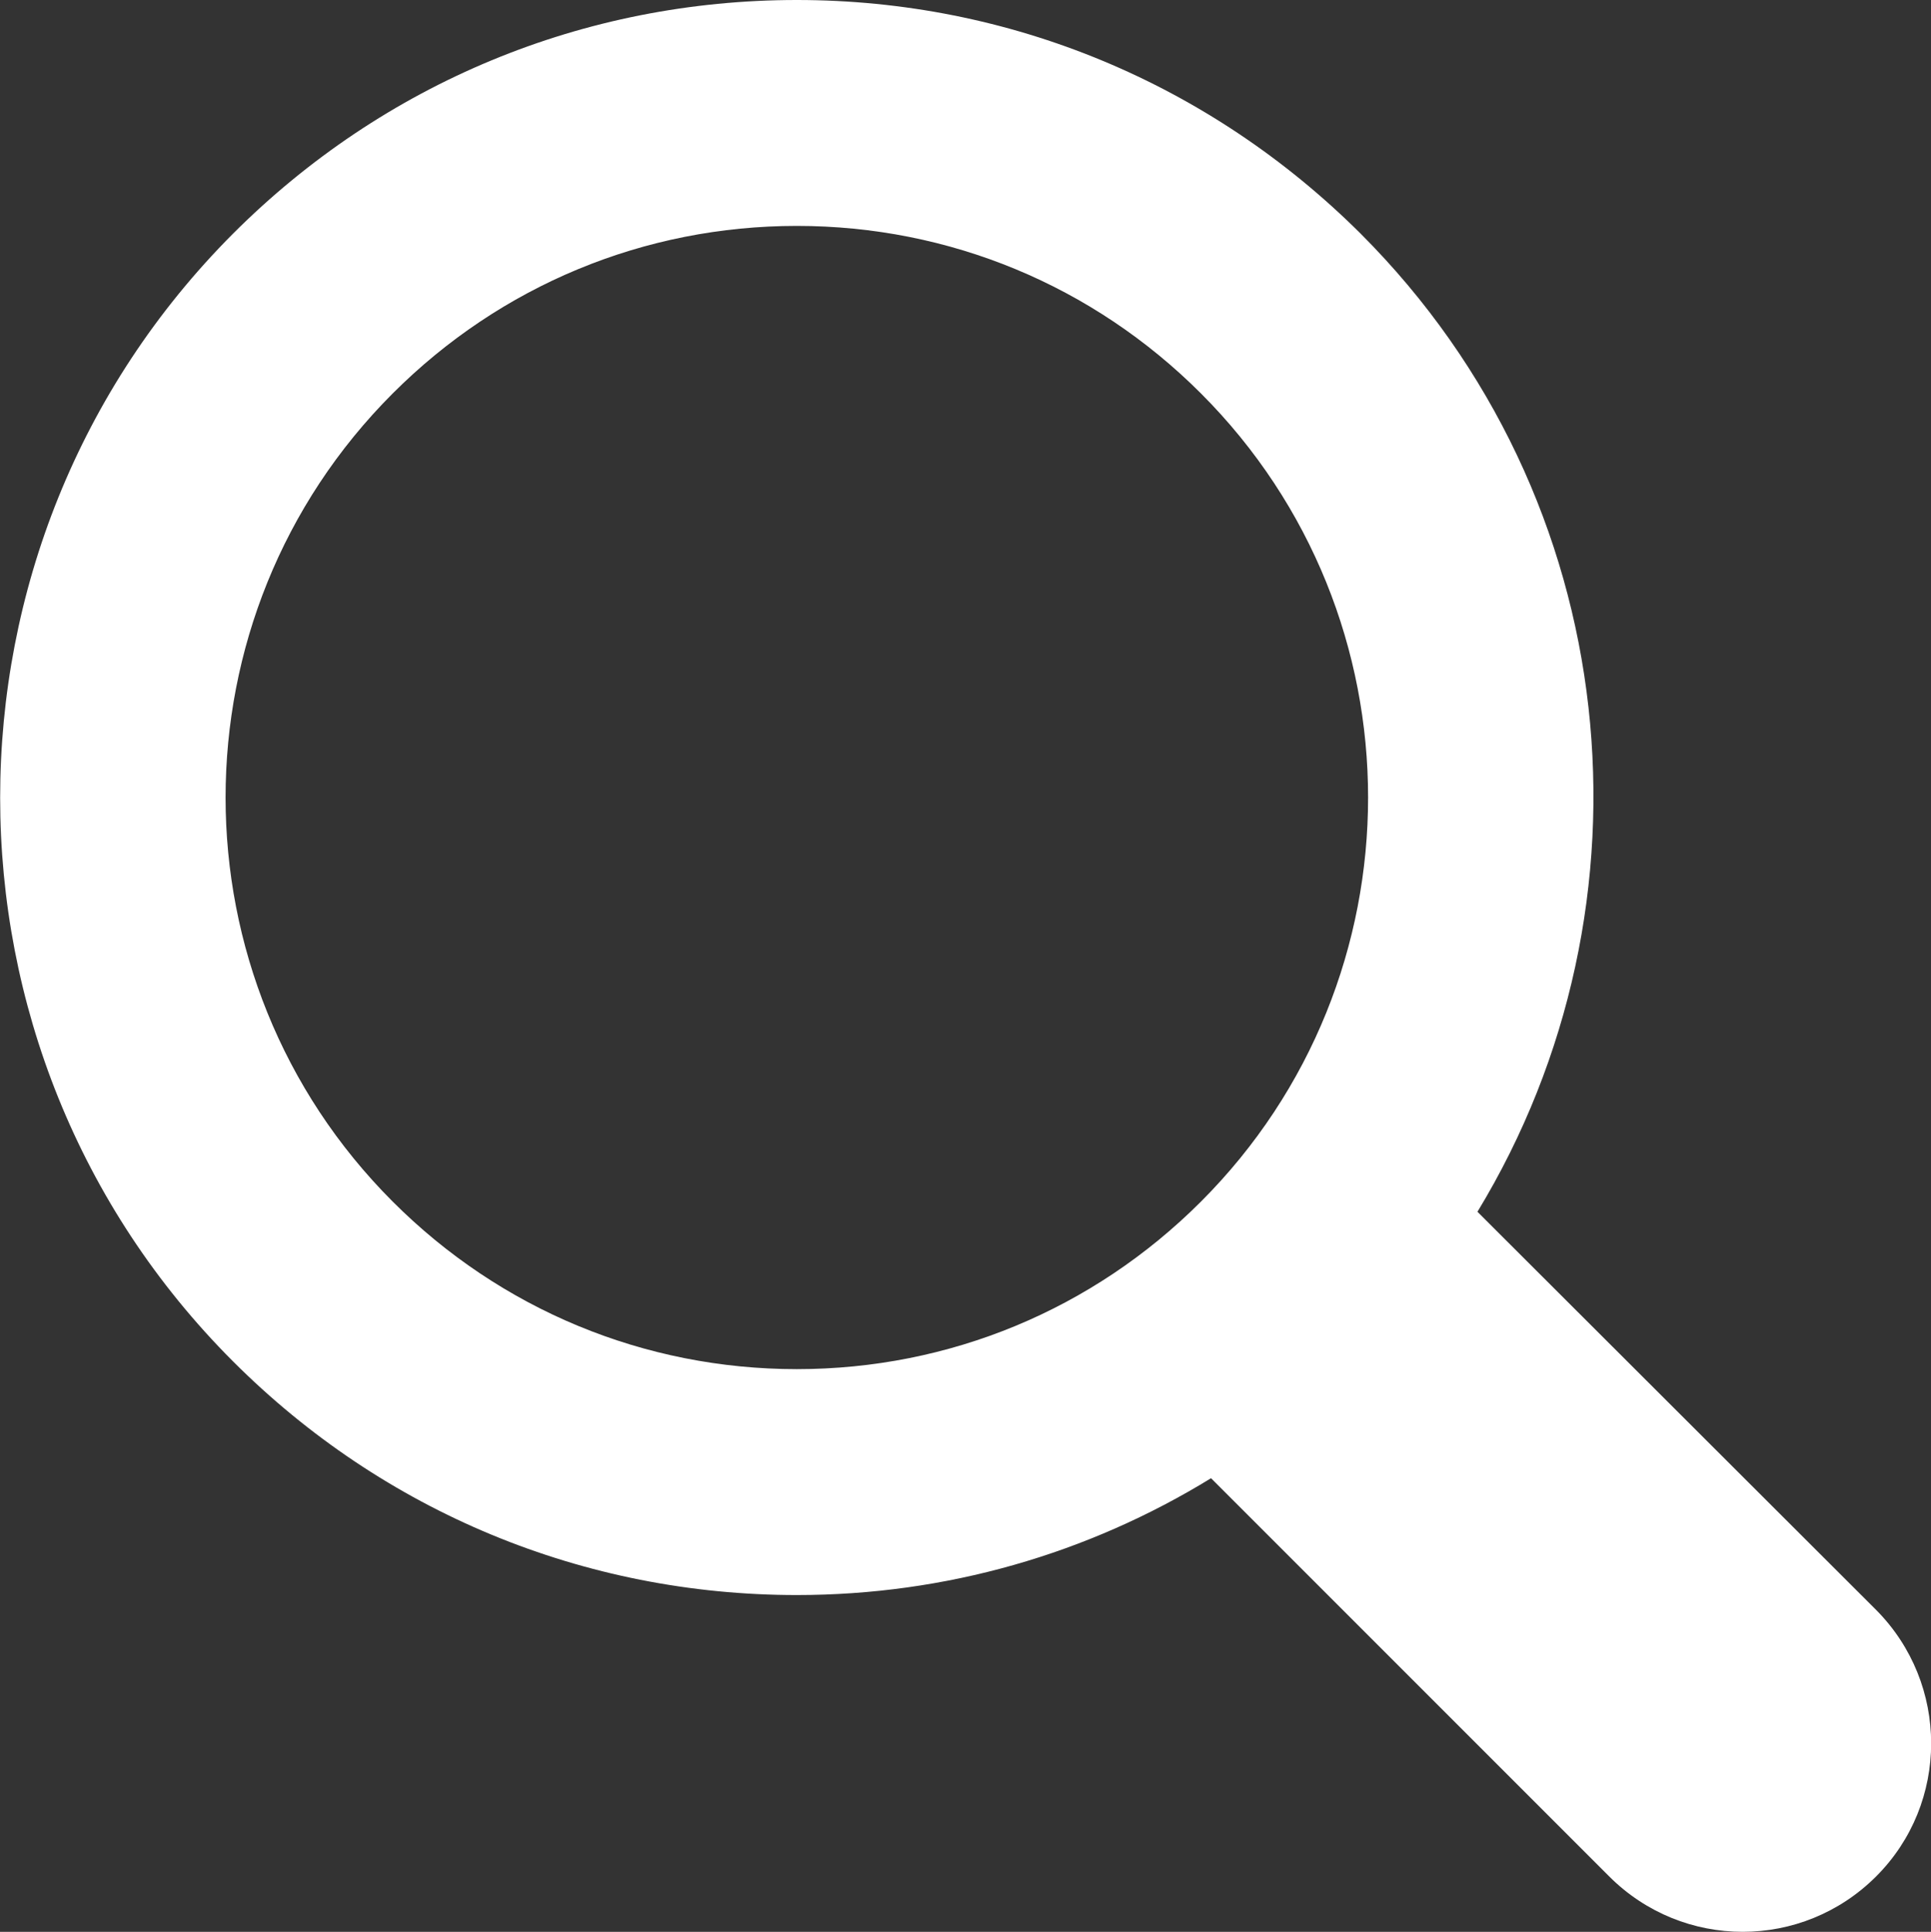 <?xml version="1.0" encoding="UTF-8"?>
<svg id="Laag_1" data-name="Laag 1" xmlns="http://www.w3.org/2000/svg" viewBox="0 0 32.4 32.41">
  <rect x="0" y="0" width="32.4" height="32.41" fill="#333333" stroke="none"/>
  <defs>
    <style>
      .cls-1 {
        fill: #fff;
      }
    </style>
  </defs>
  <path class="cls-1" d="M20.15,20.16c-1.81,1.81-4.22,2.81-6.78,2.81-2.56,0-4.97-1-6.78-2.81-3.74-3.74-3.74-9.82,0-13.56,1.81-1.81,4.22-2.81,6.78-2.81s4.97,1,6.78,2.81c3.74,3.74,3.74,9.82,0,13.56M31.48,27.01l-6.69-6.68c3.13-5.15,2.49-11.96-1.96-16.41-2.53-2.52-5.89-3.92-9.46-3.92S6.44,1.39,3.91,3.92c-5.21,5.22-5.21,13.71,0,18.92,2.53,2.53,5.89,3.92,9.46,3.92,2.5,0,4.88-.69,6.95-1.96l6.68,6.68c.62.62,1.43.93,2.24.93s1.62-.31,2.24-.93c1.23-1.23,1.23-3.23,0-4.47"/>
</svg>